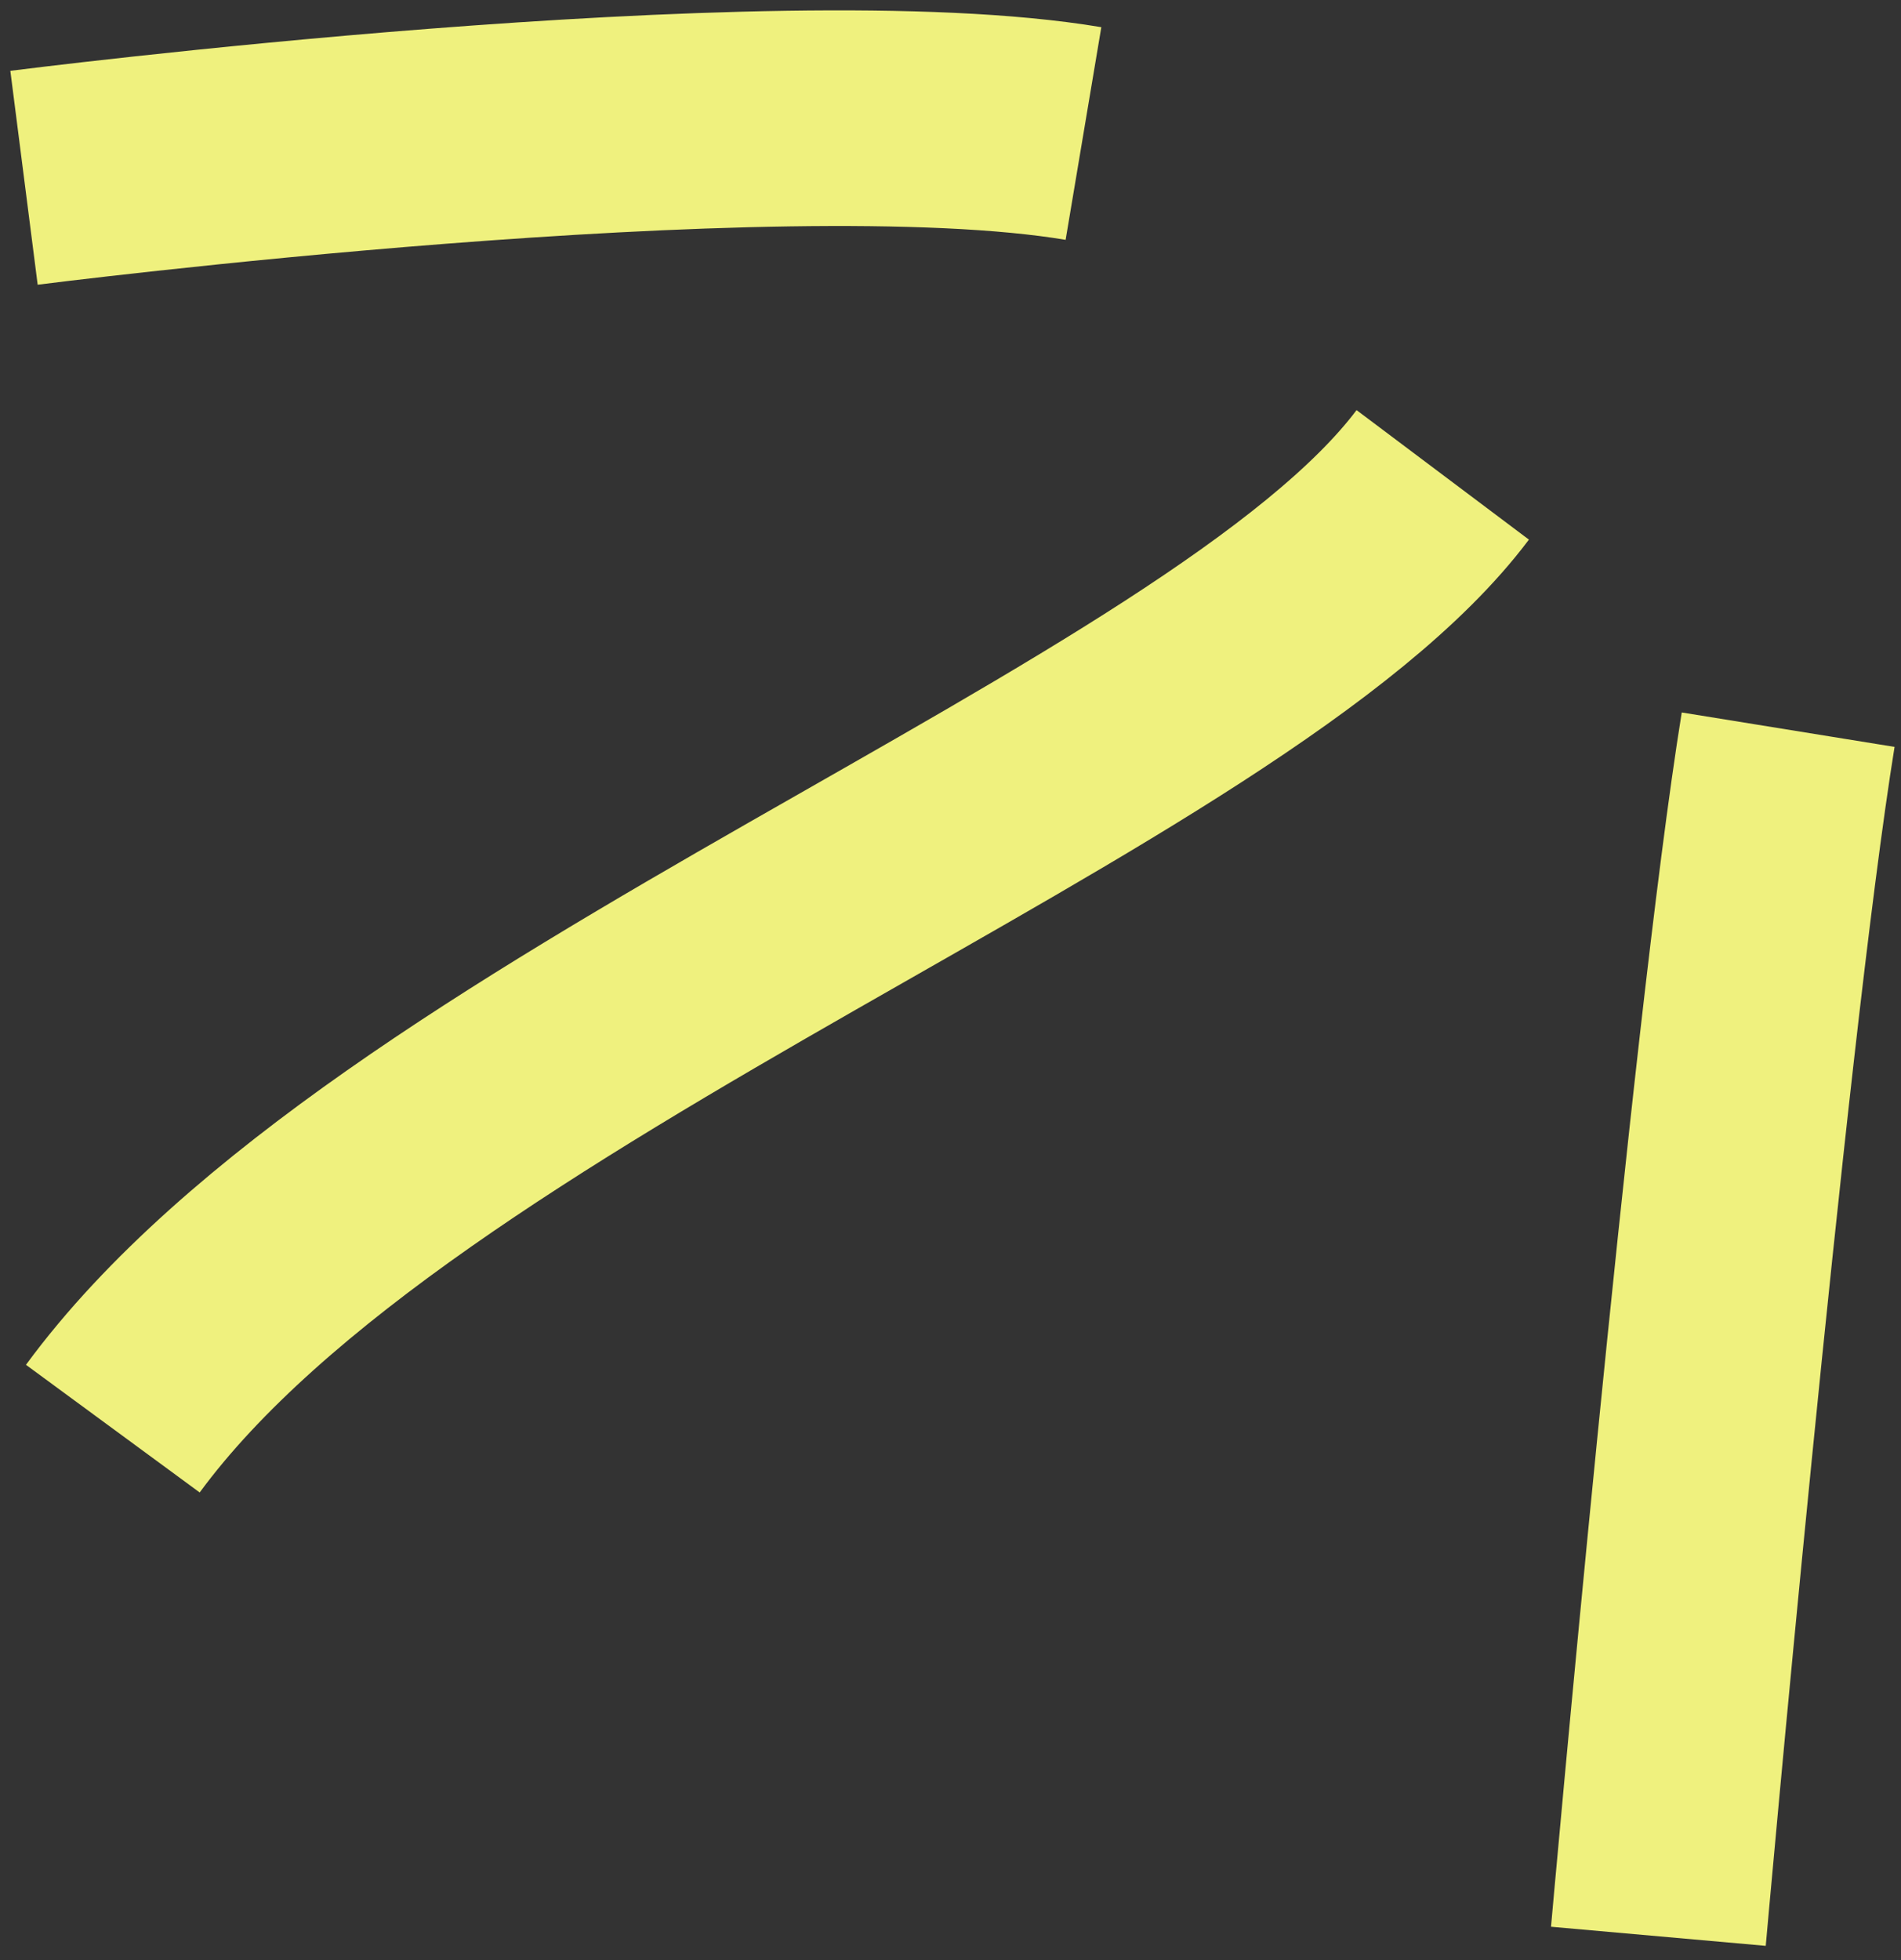 <?xml version="1.0" encoding="UTF-8"?> <svg xmlns="http://www.w3.org/2000/svg" width="97" height="100" viewBox="0 0 97 100" fill="none"><rect x="0" y="0" width="97" height="100" fill="#333333" stroke="none"/><path d="M84.62 98.778C84.62 98.778 88.694 52.976 91.242 37.224M5.757 72.881C20.079 53.383 62.599 38.892 73.617 24.225M1.225 9.069C1.225 9.069 39.549 4.169 55.285 6.811" stroke="#EFF17E" stroke-width="11"></path></svg> 